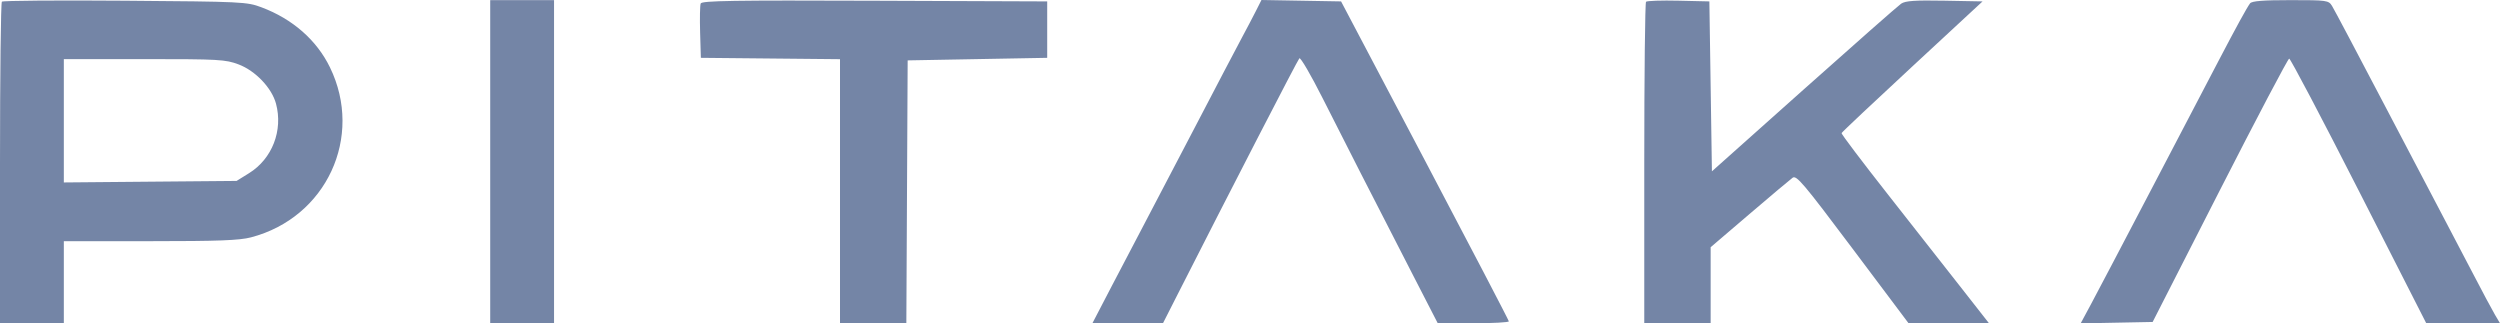 <svg width="201" height="26" viewBox="0 0 201 26" fill="none" xmlns="http://www.w3.org/2000/svg">
<path fill-rule="evenodd" clip-rule="evenodd" d="M0.151 0.134C0.068 0.217 0 6.068 0 13.137V25.989H2.566H5.132V22.69V19.391H12.068C17.554 19.391 19.25 19.327 20.18 19.083C26.238 17.499 29.253 11.005 26.527 5.413C25.458 3.221 23.521 1.523 21.024 0.588C19.846 0.147 19.512 0.131 10.056 0.058C4.691 0.016 0.234 0.051 0.151 0.134ZM39.413 12.999V25.989H41.979H44.545V12.999V0.01H41.979H39.413V12.999ZM56.335 0.281C56.277 0.432 56.257 1.476 56.289 2.602L56.349 4.649L61.942 4.704L67.536 4.759V15.374V25.989H70.203H72.87L72.923 15.422L72.976 4.855L78.586 4.752L84.195 4.649V2.381L84.195 0.113L70.317 0.06C58.932 0.017 56.421 0.057 56.335 0.281ZM100.976 0.881C100.731 1.366 100.23 2.32 99.863 3C99.496 3.68 97.696 7.113 95.864 10.628C94.031 14.144 92.186 17.669 91.763 18.463C91.341 19.257 90.283 21.275 89.412 22.948L87.829 25.989L90.666 25.988L93.504 25.987L94.576 23.874C98.948 15.263 104.328 4.828 104.469 4.688C104.562 4.594 105.4 6.032 106.333 7.882C108.067 11.324 110.231 15.561 113.659 22.226L115.595 25.989H118.457C120.031 25.989 121.315 25.919 121.31 25.834C121.305 25.749 118.268 19.927 114.561 12.896L107.822 0.113L104.621 0.057L101.421 0L100.976 0.881ZM132.341 0.142C132.263 0.221 132.199 6.068 132.199 13.137V25.989H134.867H137.536V22.932V19.876L140.655 17.211C142.371 15.745 143.932 14.431 144.125 14.291C144.435 14.064 144.984 14.713 148.96 20.01L153.445 25.985L156.68 25.987L159.914 25.989L157.775 23.257C156.598 21.754 153.921 18.345 151.825 15.68C149.728 13.015 148.035 10.775 148.061 10.702C148.086 10.629 150.648 8.216 153.753 5.341L159.397 0.113L156.342 0.056C153.954 0.012 153.193 0.064 152.853 0.295C152.614 0.458 149.093 3.557 145.028 7.183L137.638 13.775L137.536 6.944L137.433 0.113L134.959 0.056C133.598 0.024 132.42 0.063 132.341 0.142ZM180.907 0.268C180.66 0.59 179.799 2.161 178.336 4.959C177.713 6.149 175.336 10.695 173.053 15.061C170.77 19.427 168.538 23.674 168.093 24.5L167.284 26L170.179 25.943L173.073 25.886L178.472 15.304C181.442 9.485 183.952 4.718 184.051 4.713C184.15 4.707 186.67 9.492 189.651 15.346L195.071 25.989H198.036H201L200.602 25.319C200.383 24.95 199.578 23.442 198.812 21.968C198.046 20.494 197.074 18.638 196.651 17.845C196.229 17.051 194.061 12.922 191.834 8.67C189.607 4.417 187.654 0.729 187.494 0.474C187.214 0.027 187.093 0.01 184.154 0.01C181.957 0.01 181.05 0.082 180.907 0.268ZM19.179 5.177C20.533 5.686 21.851 7.068 22.191 8.336C22.768 10.489 21.885 12.767 20.026 13.922L19.021 14.546L12.077 14.607L5.132 14.669V9.711V4.752H11.59C17.609 4.752 18.126 4.781 19.179 5.177Z" fill="#7485A6"/>
</svg>
